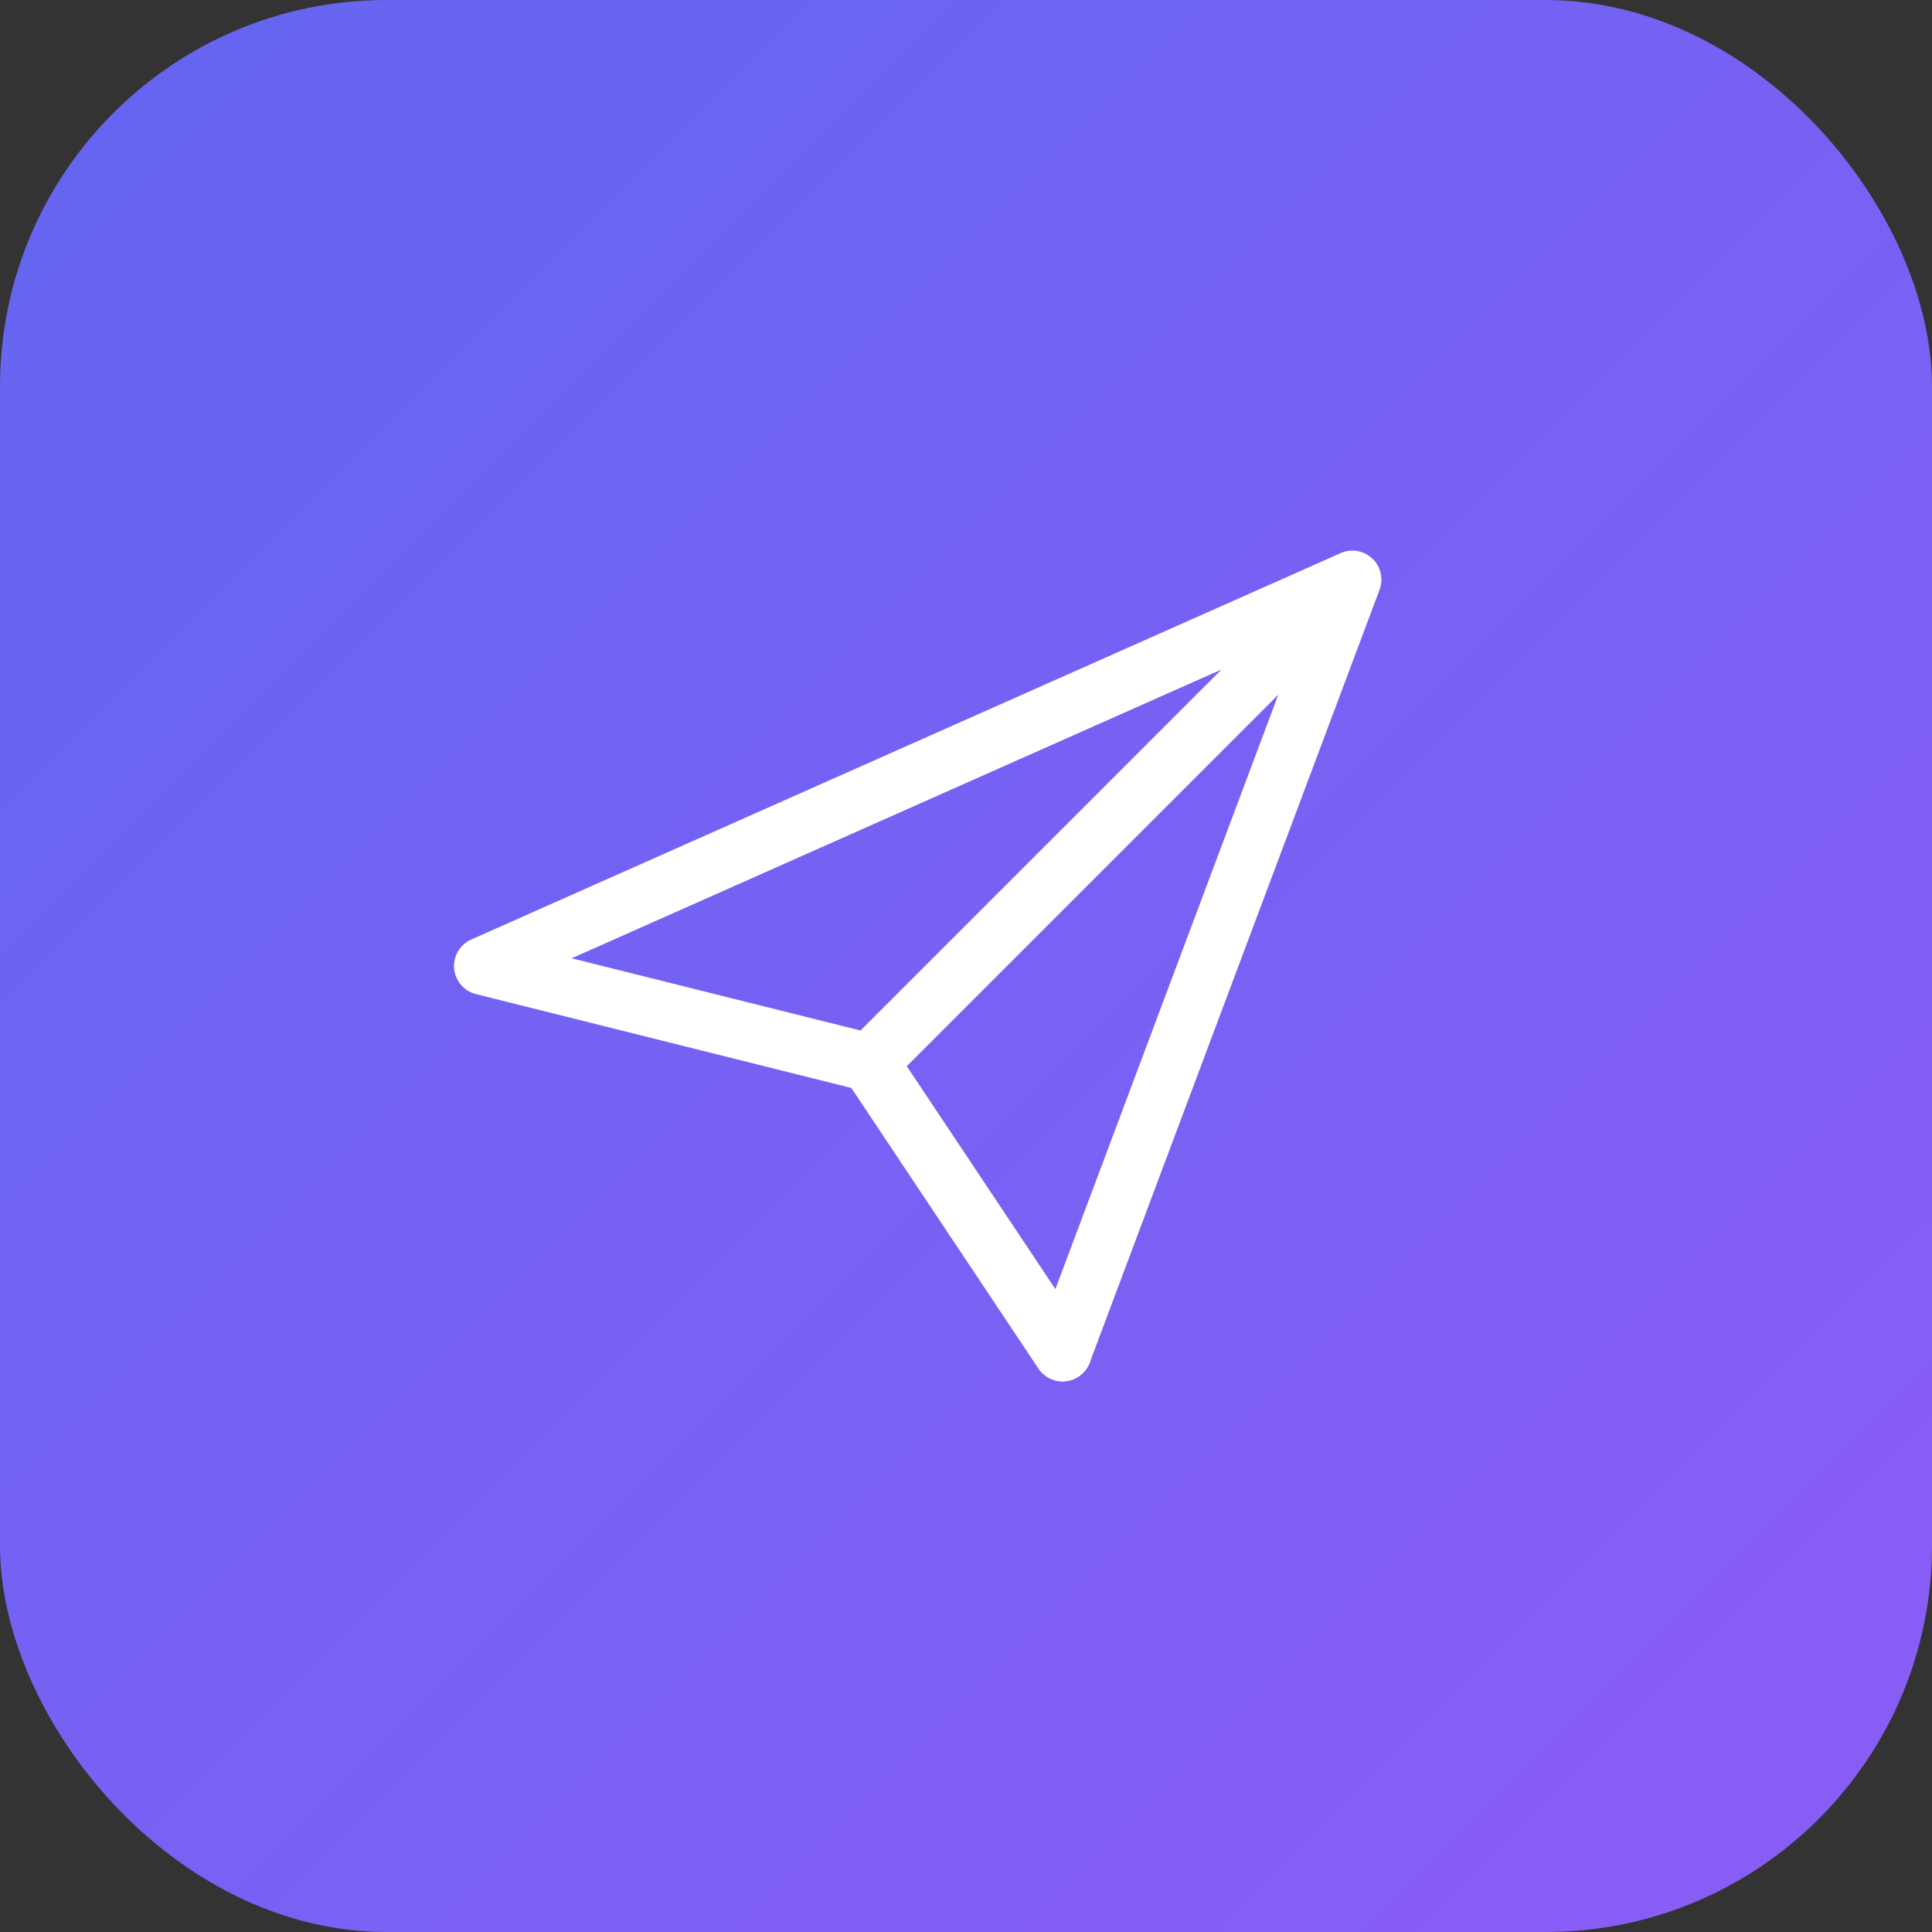 <svg xmlns="http://www.w3.org/2000/svg" viewBox="0 0 100 100" width="100" height="100">
  <rect x="0" y="0" width="100" height="100" fill="#333333" stroke="none"/>
  <defs>
    <linearGradient id="planeGradient" x1="0%" y1="0%" x2="100%" y2="100%">
      <stop offset="0%" style="stop-color:#6366f1;stop-opacity:1" />
      <stop offset="100%" style="stop-color:#8b5cf6;stop-opacity:1" />
    </linearGradient>
  </defs>
  <rect width="100" height="100" rx="20" fill="url(#planeGradient)"/>
  <path d="M25 50 L70 30 L55 70 L45 55 L25 50 Z M70 30 L45 55" 
        stroke="white" stroke-width="3" fill="none" stroke-linecap="round" stroke-linejoin="round"/>
  <path d="M45 55 L55 70" stroke="white" stroke-width="3" fill="none" stroke-linecap="round"/>
</svg>
